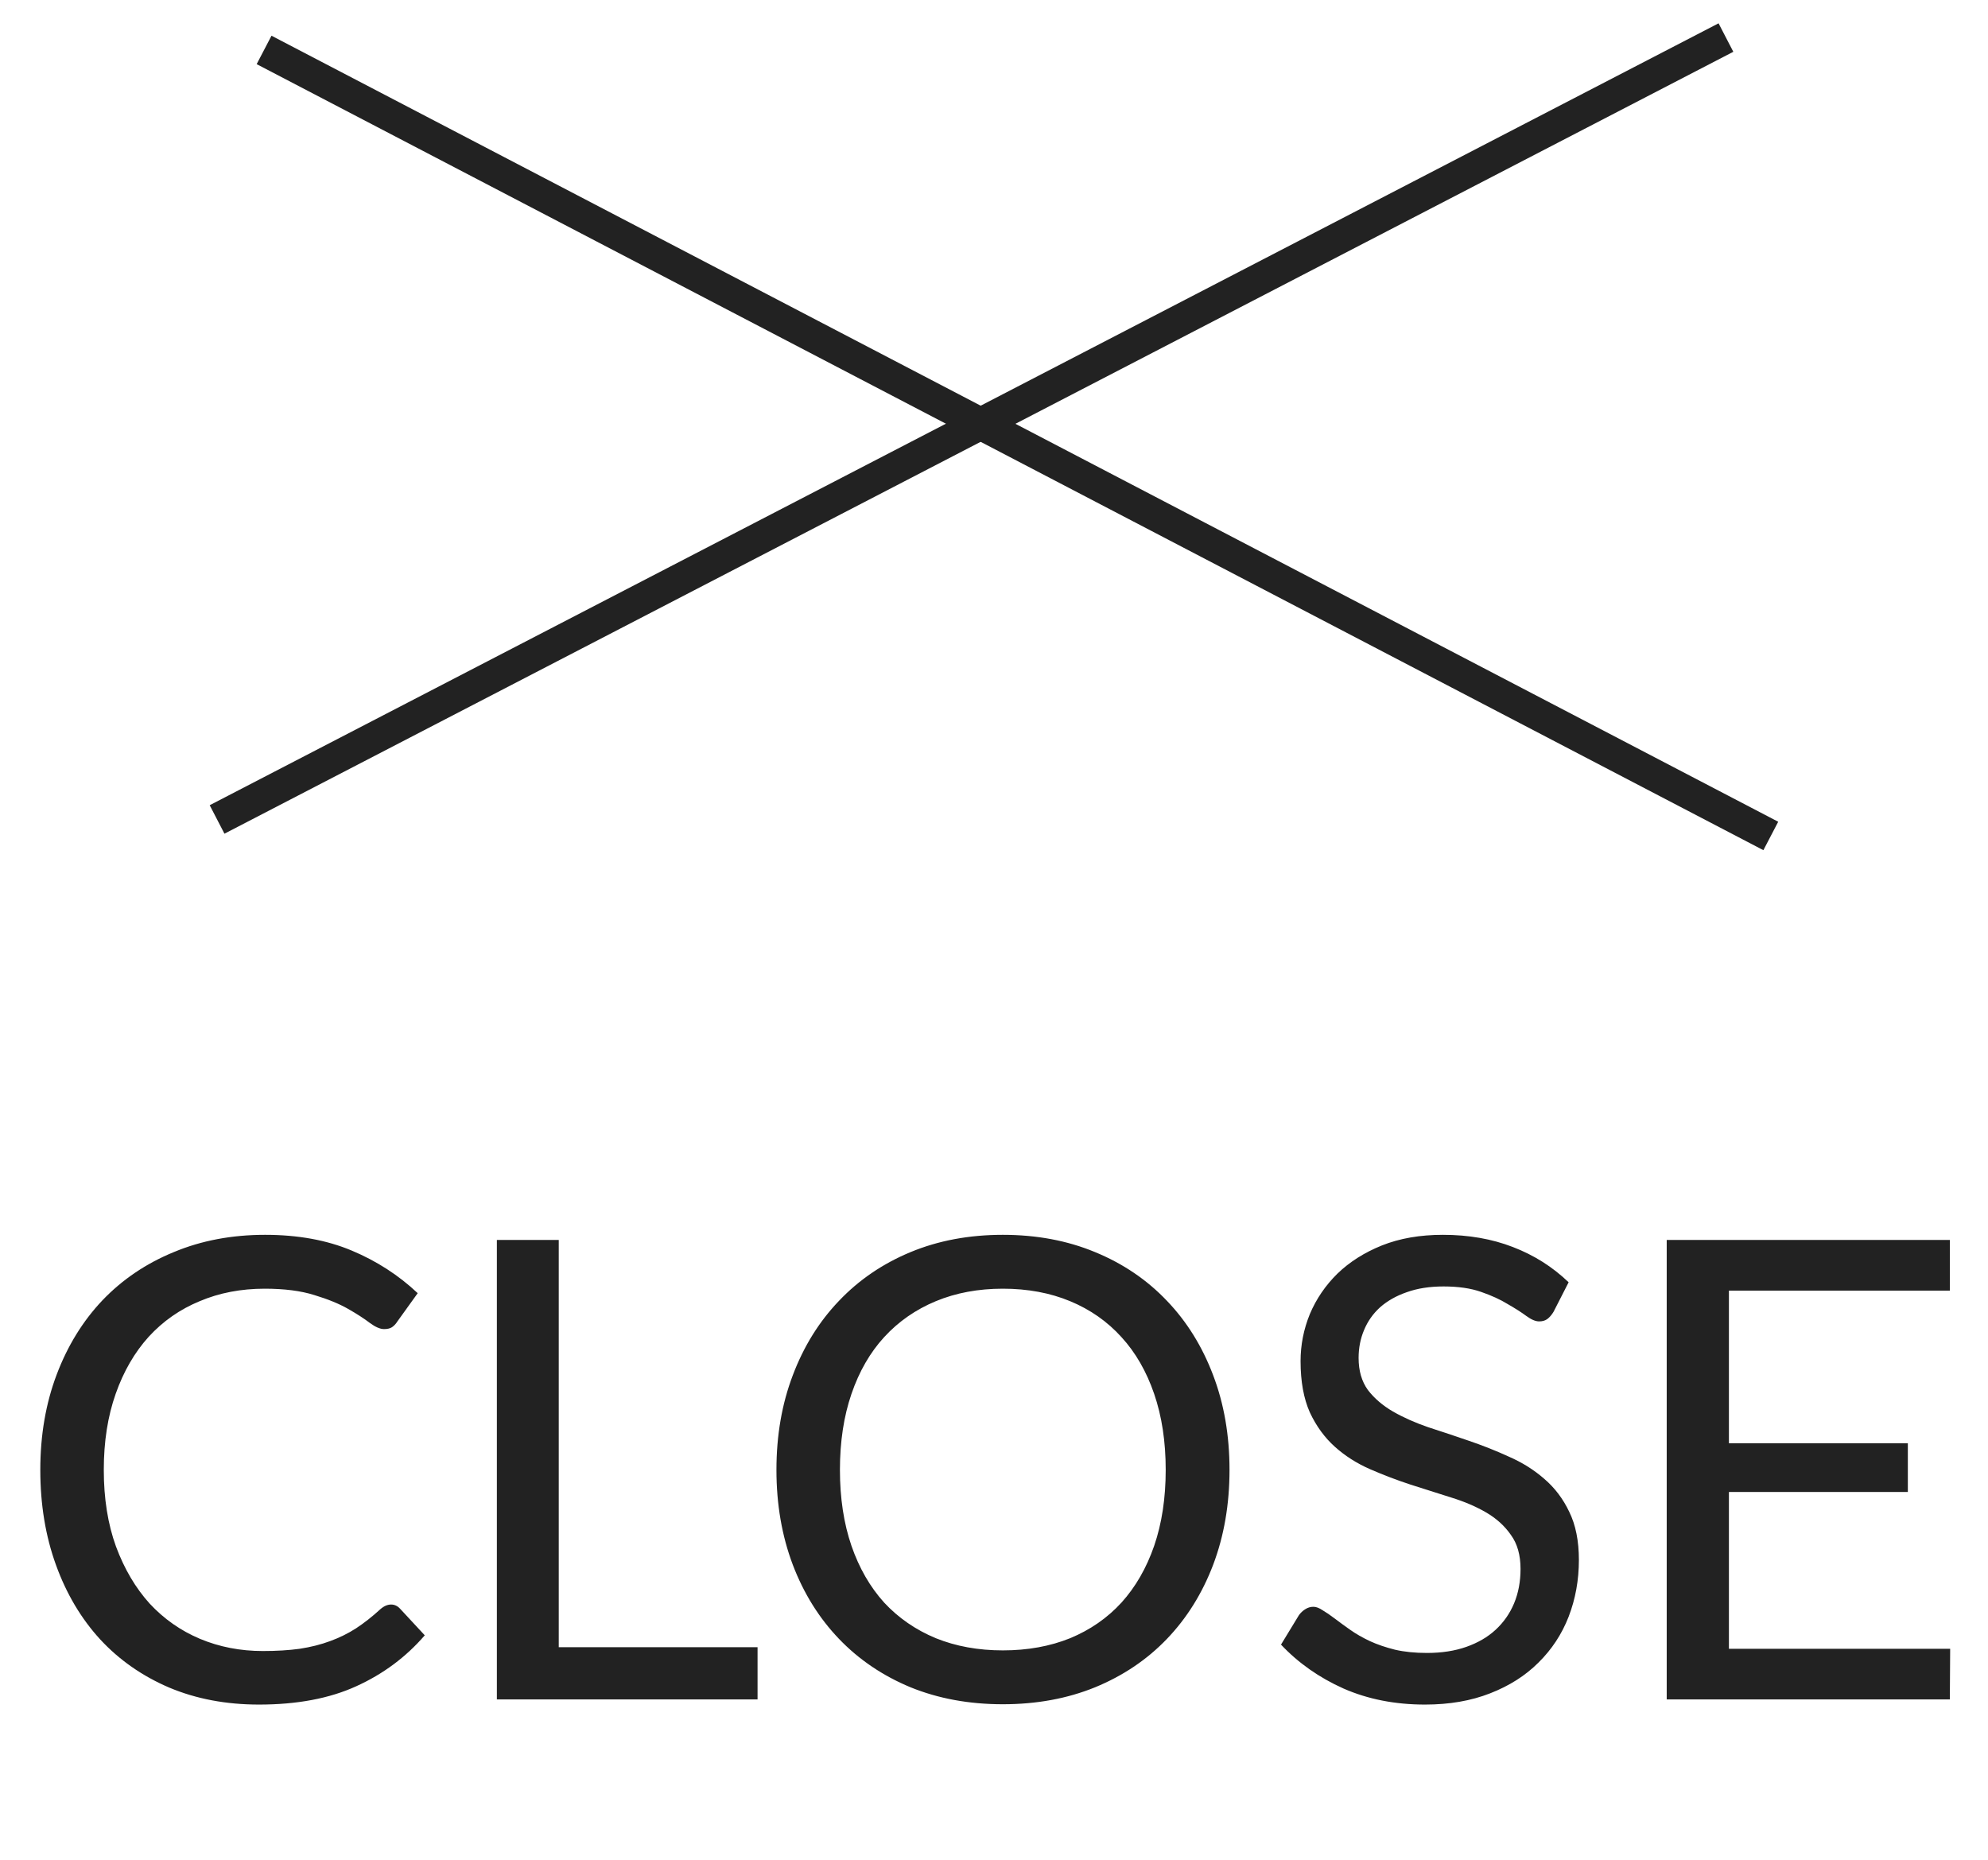 <svg width="62" height="58" viewBox="0 0 62 58" fill="none" xmlns="http://www.w3.org/2000/svg">
<line x1="6.77" y1="25.556" x2="53.827" y2="1.171" stroke="#222222"/>
<line x1="8.236" y1="1.557" x2="55.226" y2="26.071" stroke="#222222"/>
<path d="M12.197 50.04C12.303 50.04 12.397 50.083 12.477 50.17L13.247 51C12.66 51.68 11.947 52.21 11.107 52.59C10.273 52.97 9.263 53.16 8.077 53.16C7.05 53.16 6.117 52.983 5.277 52.63C4.437 52.27 3.72 51.77 3.127 51.13C2.533 50.483 2.073 49.71 1.747 48.81C1.42 47.91 1.257 46.92 1.257 45.84C1.257 44.76 1.427 43.77 1.767 42.87C2.107 41.97 2.583 41.197 3.197 40.55C3.817 39.903 4.557 39.403 5.417 39.05C6.277 38.69 7.227 38.51 8.267 38.51C9.287 38.51 10.187 38.673 10.967 39C11.747 39.327 12.433 39.77 13.027 40.33L12.387 41.22C12.347 41.287 12.293 41.343 12.227 41.39C12.167 41.43 12.083 41.45 11.977 41.45C11.857 41.45 11.71 41.387 11.537 41.26C11.363 41.127 11.137 40.98 10.857 40.82C10.577 40.66 10.227 40.517 9.807 40.39C9.387 40.257 8.87 40.19 8.257 40.19C7.517 40.19 6.84 40.32 6.227 40.58C5.613 40.833 5.083 41.203 4.637 41.69C4.197 42.177 3.853 42.77 3.607 43.47C3.36 44.17 3.237 44.96 3.237 45.84C3.237 46.733 3.363 47.53 3.617 48.23C3.877 48.93 4.227 49.523 4.667 50.01C5.113 50.49 5.637 50.857 6.237 51.11C6.843 51.363 7.497 51.49 8.197 51.49C8.623 51.49 9.007 51.467 9.347 51.42C9.693 51.367 10.01 51.287 10.297 51.18C10.59 51.073 10.86 50.94 11.107 50.78C11.36 50.613 11.61 50.417 11.857 50.19C11.97 50.09 12.083 50.04 12.197 50.04ZM23.626 51.37V53H15.496V38.67H17.426V51.37H23.626ZM38.345 45.84C38.345 46.913 38.175 47.9 37.835 48.8C37.495 49.693 37.015 50.463 36.395 51.11C35.775 51.757 35.029 52.26 34.155 52.62C33.289 52.973 32.329 53.15 31.275 53.15C30.222 53.15 29.262 52.973 28.395 52.62C27.529 52.26 26.785 51.757 26.165 51.11C25.545 50.463 25.065 49.693 24.725 48.8C24.385 47.9 24.215 46.913 24.215 45.84C24.215 44.767 24.385 43.783 24.725 42.89C25.065 41.99 25.545 41.217 26.165 40.57C26.785 39.917 27.529 39.41 28.395 39.05C29.262 38.69 30.222 38.51 31.275 38.51C32.329 38.51 33.289 38.69 34.155 39.05C35.029 39.41 35.775 39.917 36.395 40.57C37.015 41.217 37.495 41.99 37.835 42.89C38.175 43.783 38.345 44.767 38.345 45.84ZM36.355 45.84C36.355 44.96 36.235 44.17 35.995 43.47C35.755 42.77 35.415 42.18 34.975 41.7C34.535 41.213 34.002 40.84 33.375 40.58C32.749 40.32 32.049 40.19 31.275 40.19C30.509 40.19 29.812 40.32 29.185 40.58C28.559 40.84 28.022 41.213 27.575 41.7C27.135 42.18 26.795 42.77 26.555 43.47C26.315 44.17 26.195 44.96 26.195 45.84C26.195 46.72 26.315 47.51 26.555 48.21C26.795 48.903 27.135 49.493 27.575 49.98C28.022 50.46 28.559 50.83 29.185 51.09C29.812 51.343 30.509 51.47 31.275 51.47C32.049 51.47 32.749 51.343 33.375 51.09C34.002 50.83 34.535 50.46 34.975 49.98C35.415 49.493 35.755 48.903 35.995 48.21C36.235 47.51 36.355 46.72 36.355 45.84ZM48.451 40.91C48.391 41.01 48.324 41.087 48.251 41.14C48.184 41.187 48.101 41.21 48.001 41.21C47.888 41.21 47.754 41.153 47.601 41.04C47.448 40.927 47.254 40.803 47.021 40.67C46.794 40.53 46.518 40.403 46.191 40.29C45.871 40.177 45.481 40.12 45.021 40.12C44.588 40.12 44.204 40.18 43.871 40.3C43.544 40.413 43.268 40.57 43.041 40.77C42.821 40.97 42.654 41.207 42.541 41.48C42.428 41.747 42.371 42.037 42.371 42.35C42.371 42.75 42.468 43.083 42.661 43.35C42.861 43.61 43.121 43.833 43.441 44.02C43.768 44.207 44.134 44.37 44.541 44.51C44.954 44.643 45.374 44.783 45.801 44.93C46.234 45.077 46.654 45.243 47.061 45.43C47.474 45.61 47.841 45.84 48.161 46.12C48.488 46.4 48.748 46.743 48.941 47.15C49.141 47.557 49.241 48.057 49.241 48.65C49.241 49.277 49.134 49.867 48.921 50.42C48.708 50.967 48.394 51.443 47.981 51.85C47.574 52.257 47.071 52.577 46.471 52.81C45.878 53.043 45.201 53.16 44.441 53.16C43.508 53.16 42.661 52.993 41.901 52.66C41.141 52.32 40.491 51.863 39.951 51.29L40.511 50.37C40.564 50.297 40.628 50.237 40.701 50.19C40.781 50.137 40.868 50.11 40.961 50.11C41.048 50.11 41.144 50.147 41.251 50.22C41.364 50.287 41.491 50.373 41.631 50.48C41.771 50.587 41.931 50.703 42.111 50.83C42.291 50.957 42.494 51.073 42.721 51.18C42.954 51.287 43.218 51.377 43.511 51.45C43.804 51.517 44.134 51.55 44.501 51.55C44.961 51.55 45.371 51.487 45.731 51.36C46.091 51.233 46.394 51.057 46.641 50.83C46.894 50.597 47.088 50.32 47.221 50C47.354 49.68 47.421 49.323 47.421 48.93C47.421 48.497 47.321 48.143 47.121 47.87C46.928 47.59 46.671 47.357 46.351 47.17C46.031 46.983 45.664 46.827 45.251 46.7C44.838 46.567 44.418 46.433 43.991 46.3C43.564 46.16 43.144 46 42.731 45.82C42.318 45.64 41.951 45.407 41.631 45.12C41.311 44.833 41.051 44.477 40.851 44.05C40.658 43.617 40.561 43.083 40.561 42.45C40.561 41.943 40.658 41.453 40.851 40.98C41.051 40.507 41.338 40.087 41.711 39.72C42.091 39.353 42.554 39.06 43.101 38.84C43.654 38.62 44.288 38.51 45.001 38.51C45.801 38.51 46.528 38.637 47.181 38.89C47.841 39.143 48.421 39.51 48.921 39.99L48.451 40.91ZM60.82 51.42L60.81 53H51.98V38.67H60.81V40.25H53.92V45.01H59.5V46.53H53.92V51.42H60.82Z" fill="#222222"/>
</svg>
